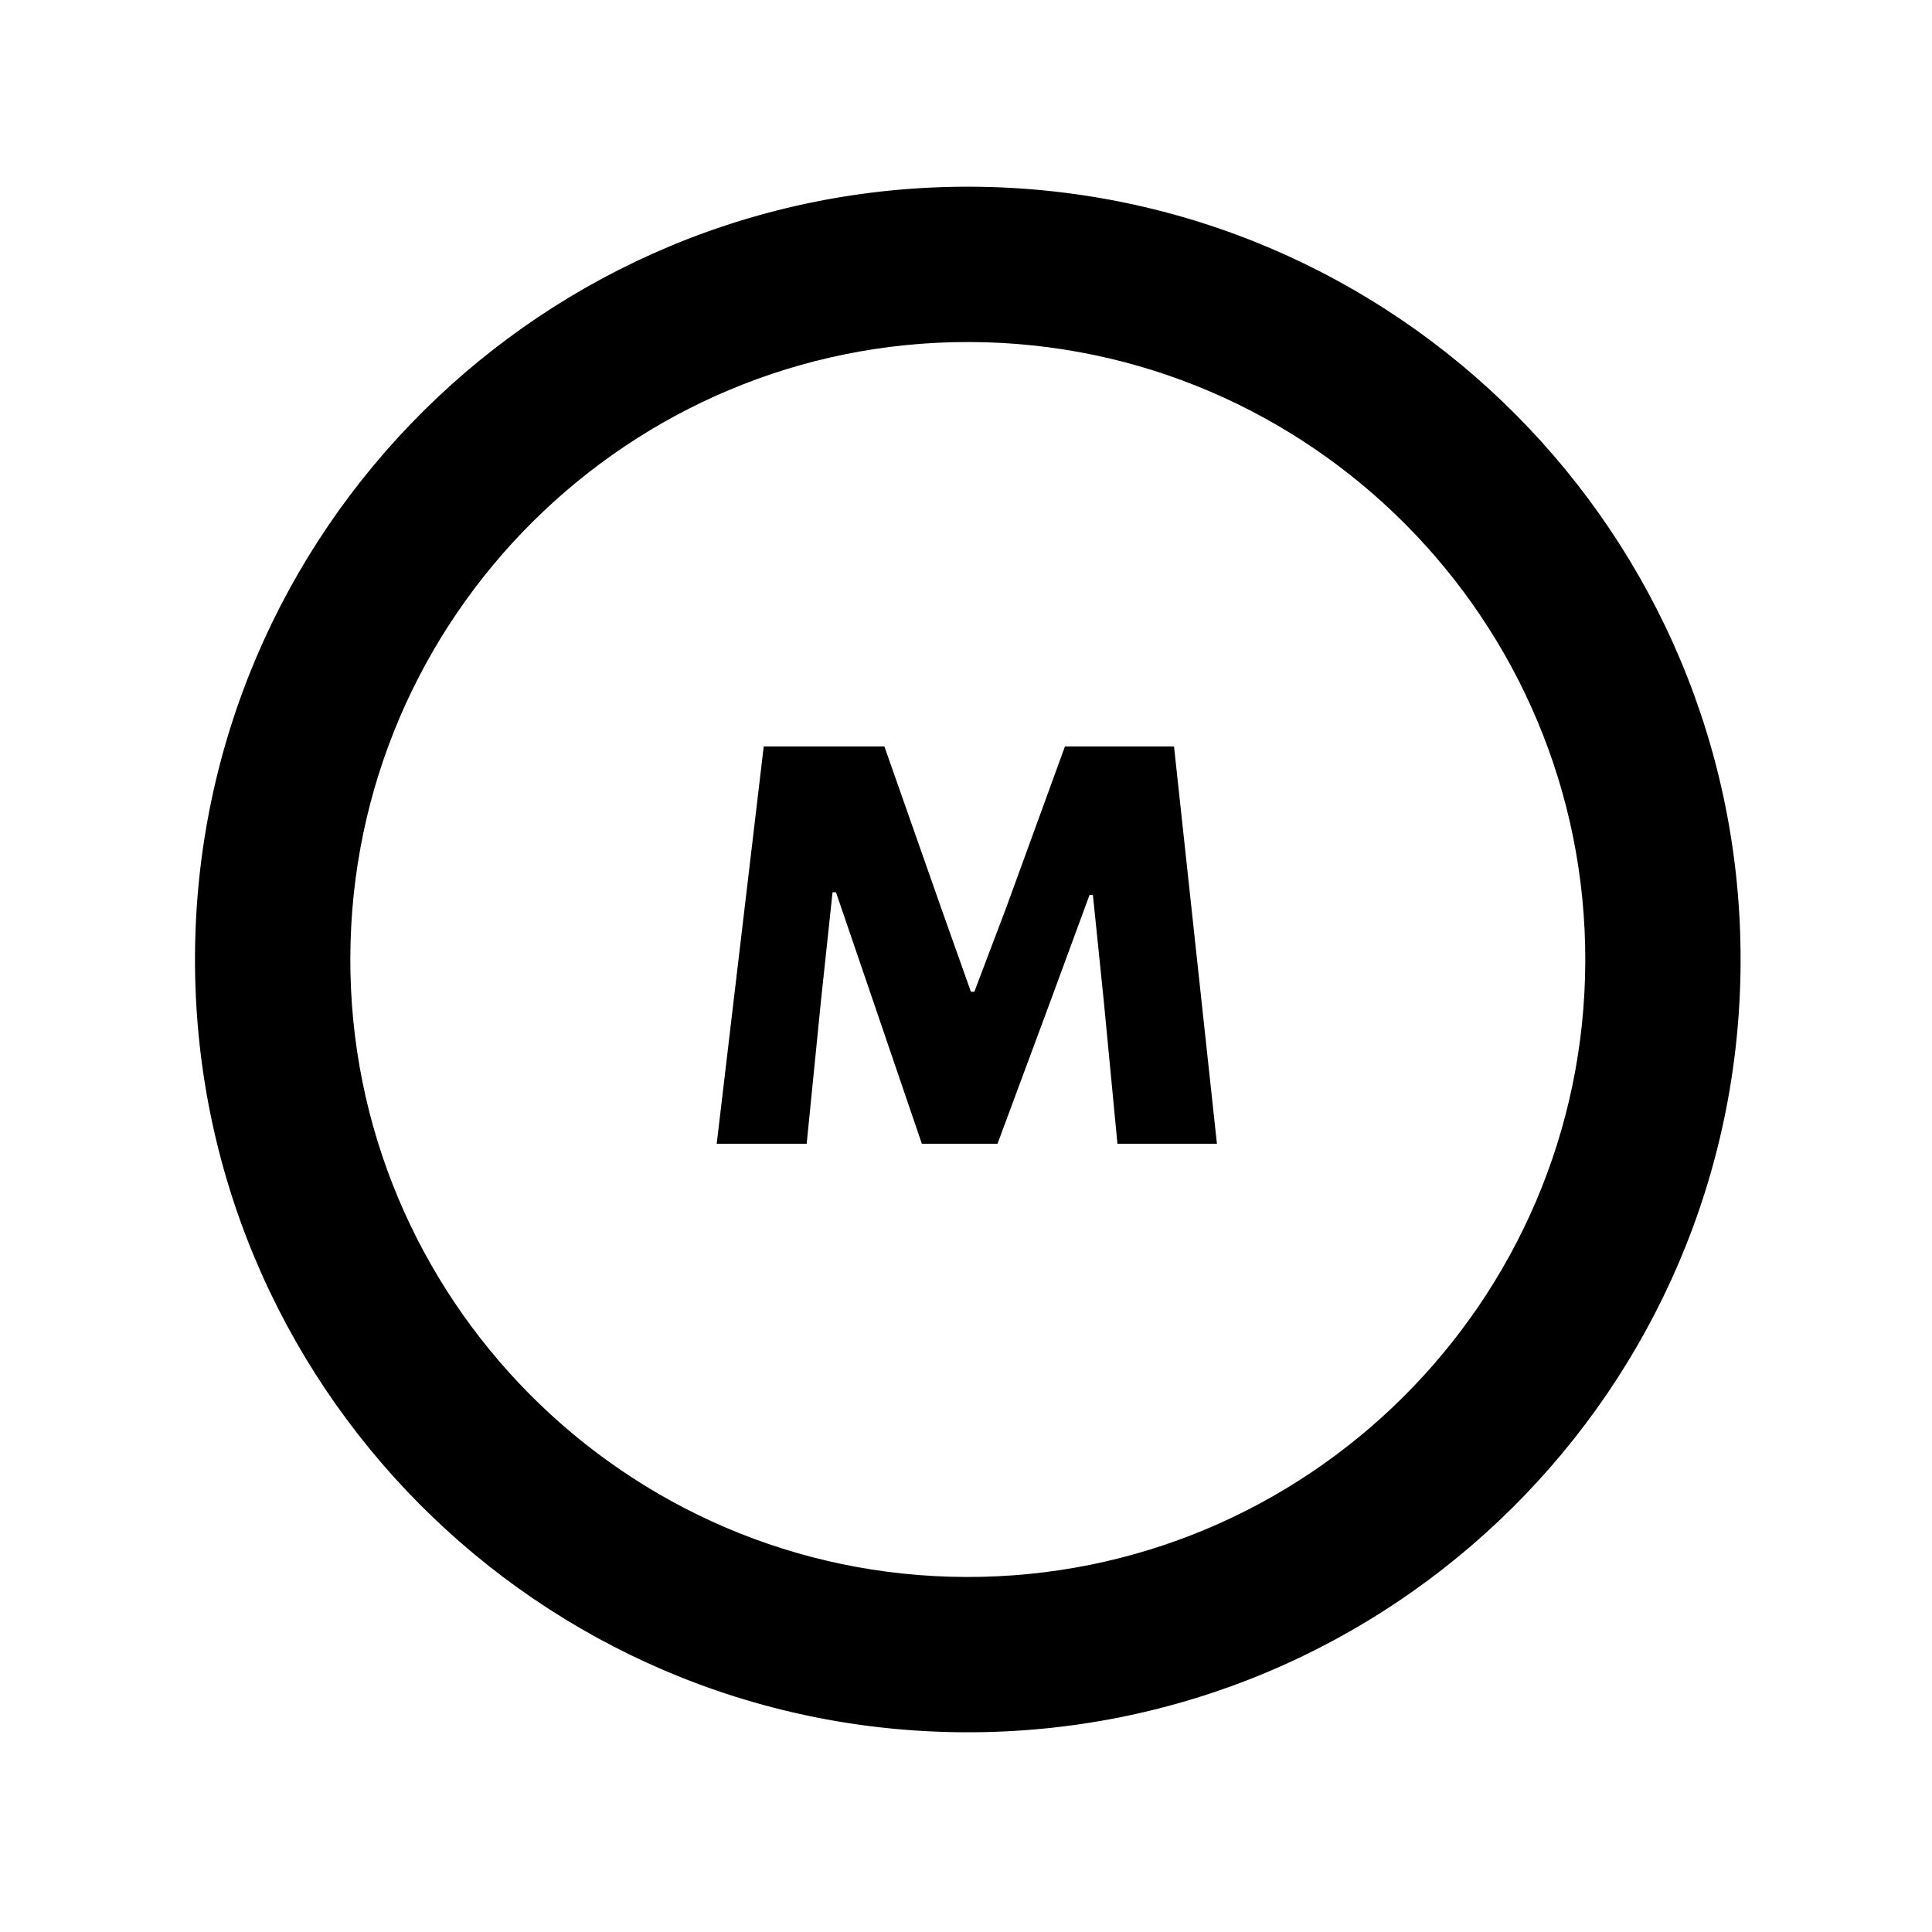 <?xml version="1.0" encoding="utf-8"?>
<!-- Generator: Adobe Illustrator 16.0.0, SVG Export Plug-In . SVG Version: 6.00 Build 0)  -->
<!DOCTYPE svg PUBLIC "-//W3C//DTD SVG 1.1//EN" "http://www.w3.org/Graphics/SVG/1.1/DTD/svg11.dtd">
<svg version="1.1" id="Layer_1" xmlns="http://www.w3.org/2000/svg" xmlns:xlink="http://www.w3.org/1999/xlink" x="0px" y="0px"
	 width="85.04px" height="85.04px" viewBox="0 0 85.04 85.04" enable-background="new 0 0 85.04 85.04" xml:space="preserve">
<g>
	<defs>
		<rect id="SVGID_1_" x="8.588" y="8.225" width="68.027" height="68.025"/>
	</defs>
	<clipPath id="SVGID_2_">
		<use xlink:href="#SVGID_1_"  overflow="visible"/>
	</clipPath>
	<path clip-path="url(#SVGID_2_)" d="M42.709,8.218C23.925,8.158,8.644,23.341,8.583,42.128
		c-0.061,18.781,15.12,34.06,33.906,34.121c18.785,0.061,34.066-15.122,34.126-33.904C76.678,23.56,61.494,8.28,42.709,8.218
		 M42.512,69.413C27.524,69.365,15.37,57.137,15.42,42.151c0.047-14.992,12.278-27.143,27.266-27.096
		c14.99,0.048,27.143,12.279,27.093,27.269C69.732,57.311,57.502,69.461,42.512,69.413"/>
</g>
<polygon points="33.617,32.855 38.927,32.855 41.447,40.025 42.736,43.654 42.887,43.654 44.296,39.936 46.876,32.855 
	51.676,32.855 53.565,50.345 49.186,50.345 48.586,44.075 48.106,39.396 47.956,39.396 46.246,44.045 43.906,50.345 40.577,50.345 
	38.417,44.015 36.797,39.275 36.646,39.275 36.137,44.045 35.507,50.345 31.547,50.345 "/>
</svg>
